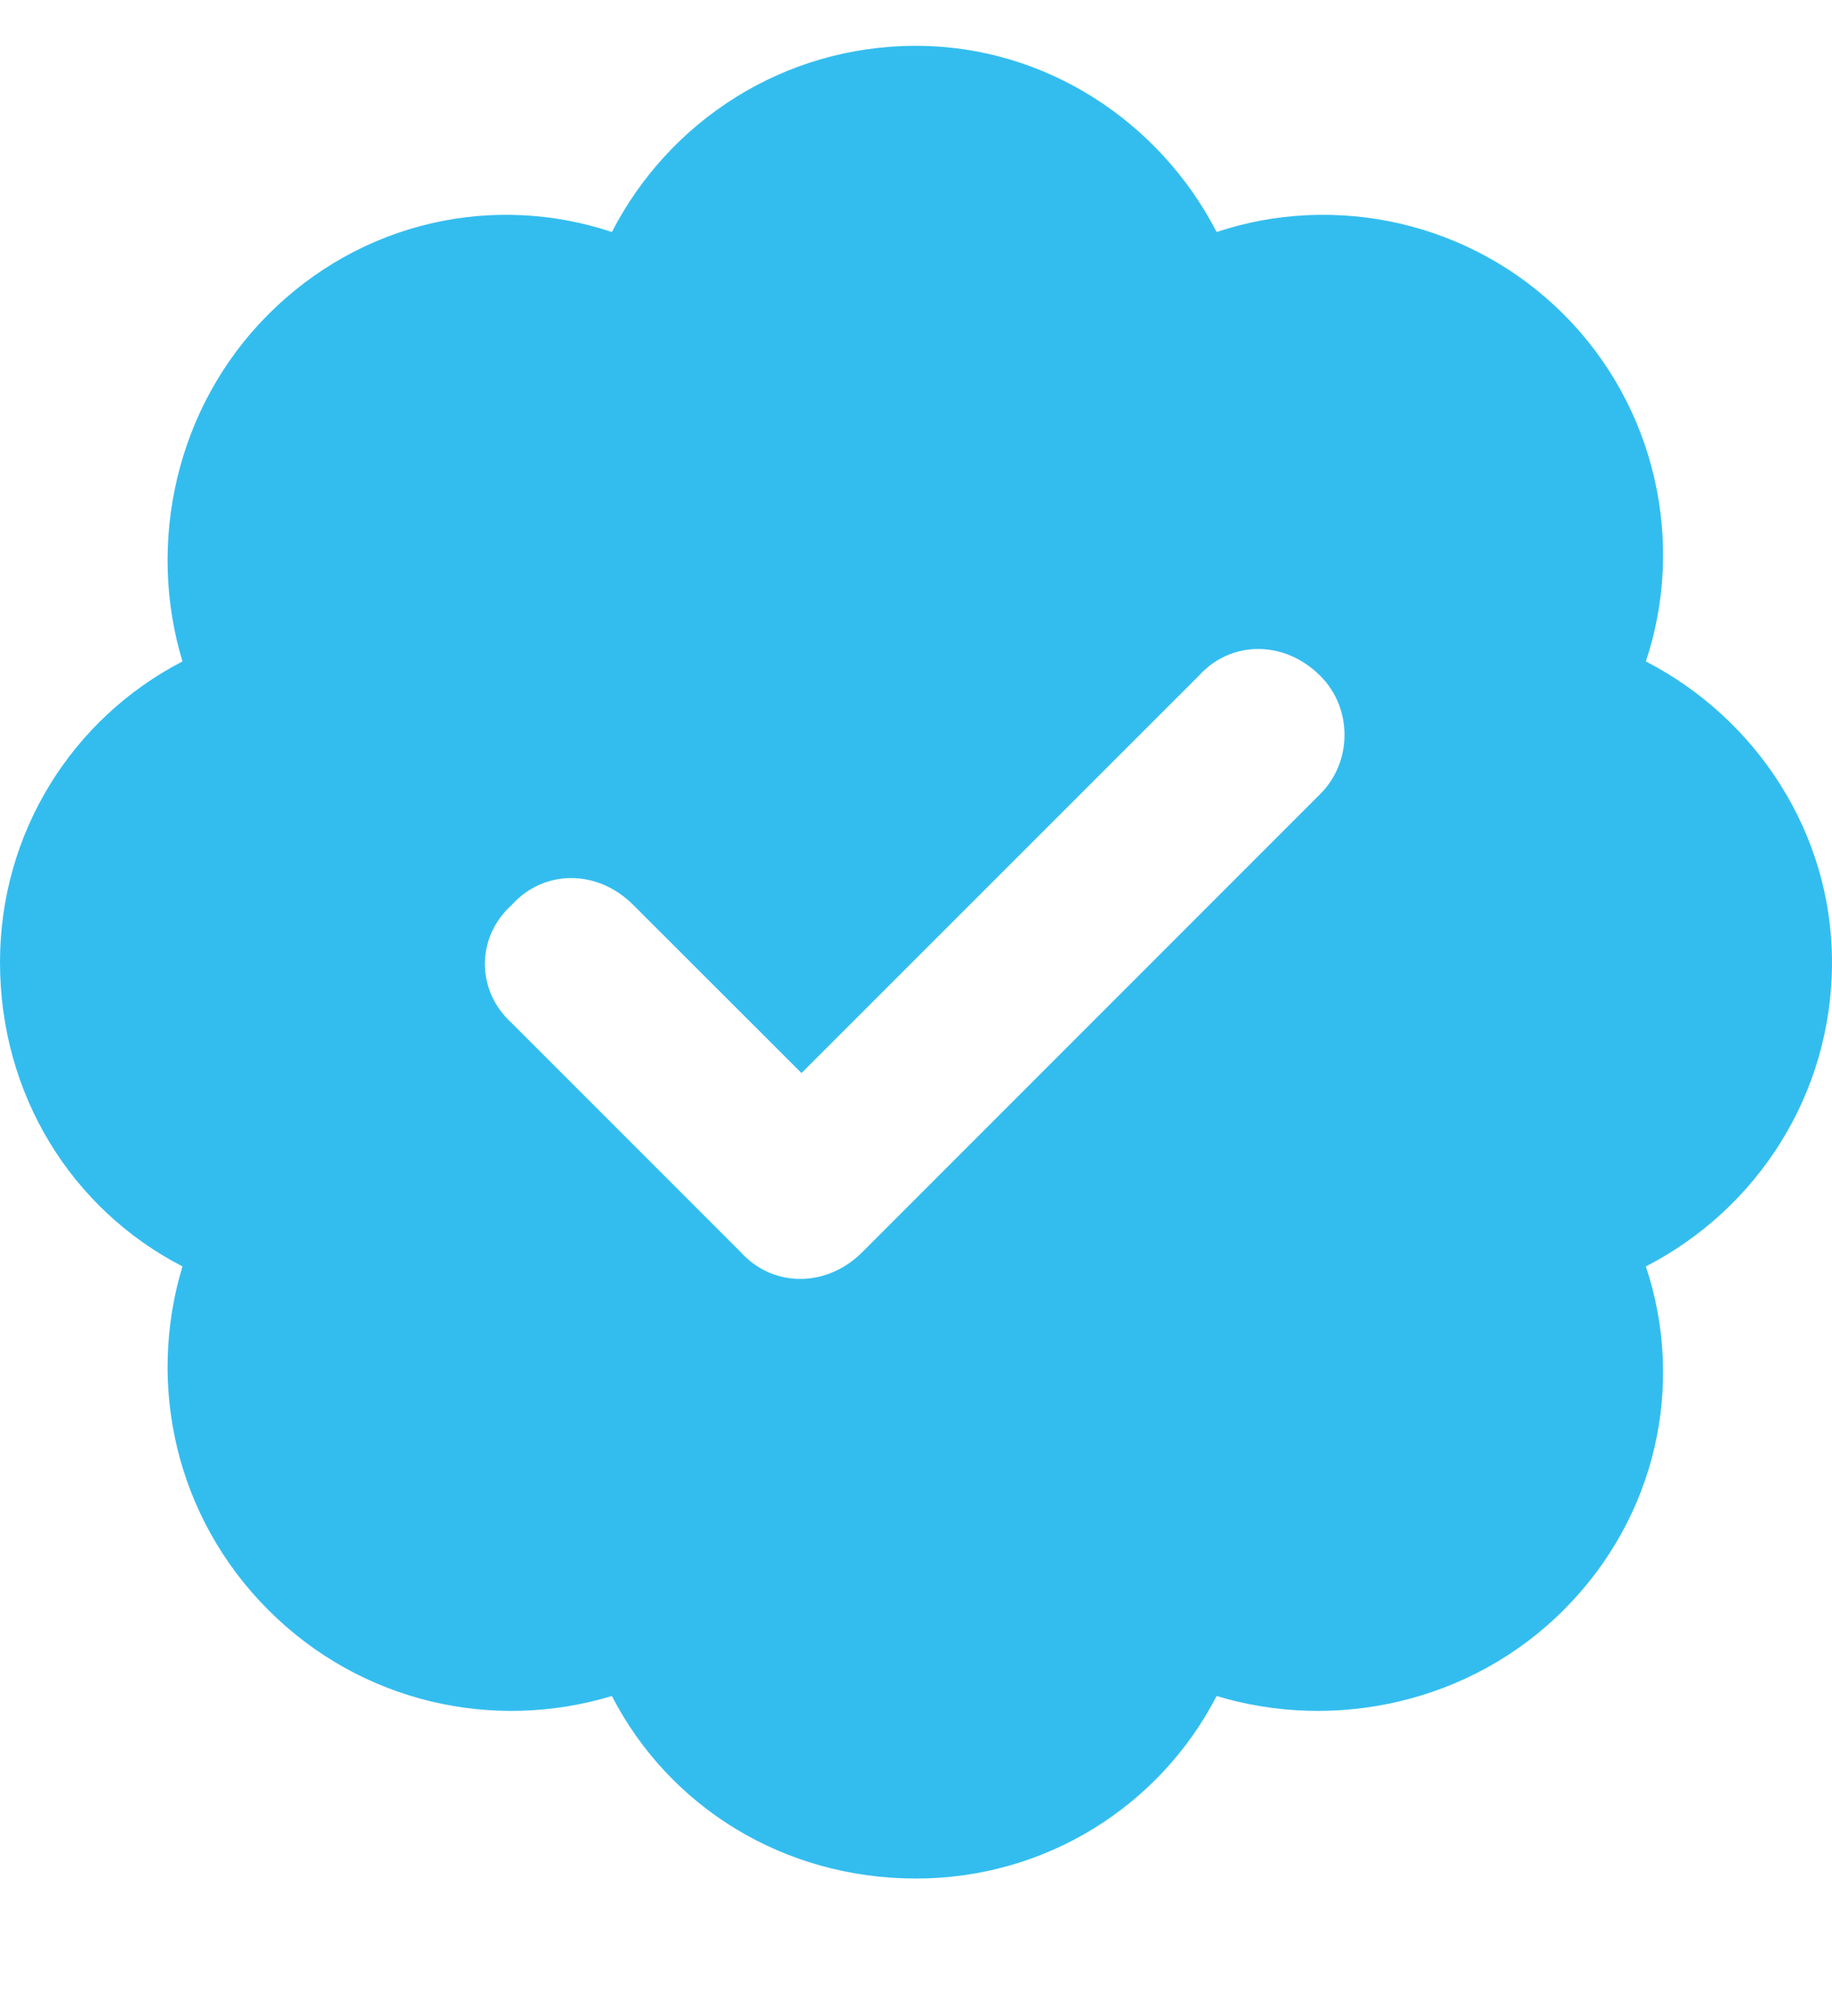 <svg xmlns="http://www.w3.org/2000/svg" fill="none" viewBox="0 0 10 11" height="11" width="10">
<path fill="#33BDEF" d="M5 0.25C5.703 0.25 6.328 0.66 6.641 1.266C7.285 1.051 8.027 1.207 8.535 1.715C9.043 2.223 9.199 2.965 8.984 3.609C9.59 3.922 10 4.547 10 5.25C10 5.973 9.59 6.598 8.984 6.91C9.199 7.555 9.043 8.277 8.535 8.785C8.027 9.293 7.285 9.449 6.641 9.254C6.328 9.859 5.703 10.25 5 10.25C4.277 10.25 3.652 9.859 3.34 9.254C2.695 9.449 1.973 9.293 1.465 8.785C0.957 8.277 0.801 7.555 0.996 6.91C0.391 6.598 0 5.973 0 5.25C0 4.547 0.391 3.922 0.996 3.609C0.801 2.965 0.957 2.223 1.465 1.715C1.973 1.207 2.695 1.051 3.34 1.266C3.652 0.66 4.277 0.25 5 0.25ZM7.207 4.332C7.383 4.156 7.383 3.863 7.207 3.688C7.012 3.492 6.719 3.492 6.543 3.688L4.375 5.855L3.457 4.938C3.262 4.742 2.969 4.742 2.793 4.938C2.598 5.113 2.598 5.406 2.793 5.582L4.043 6.832C4.219 7.027 4.512 7.027 4.707 6.832L7.207 4.332Z"></path>
</svg>
